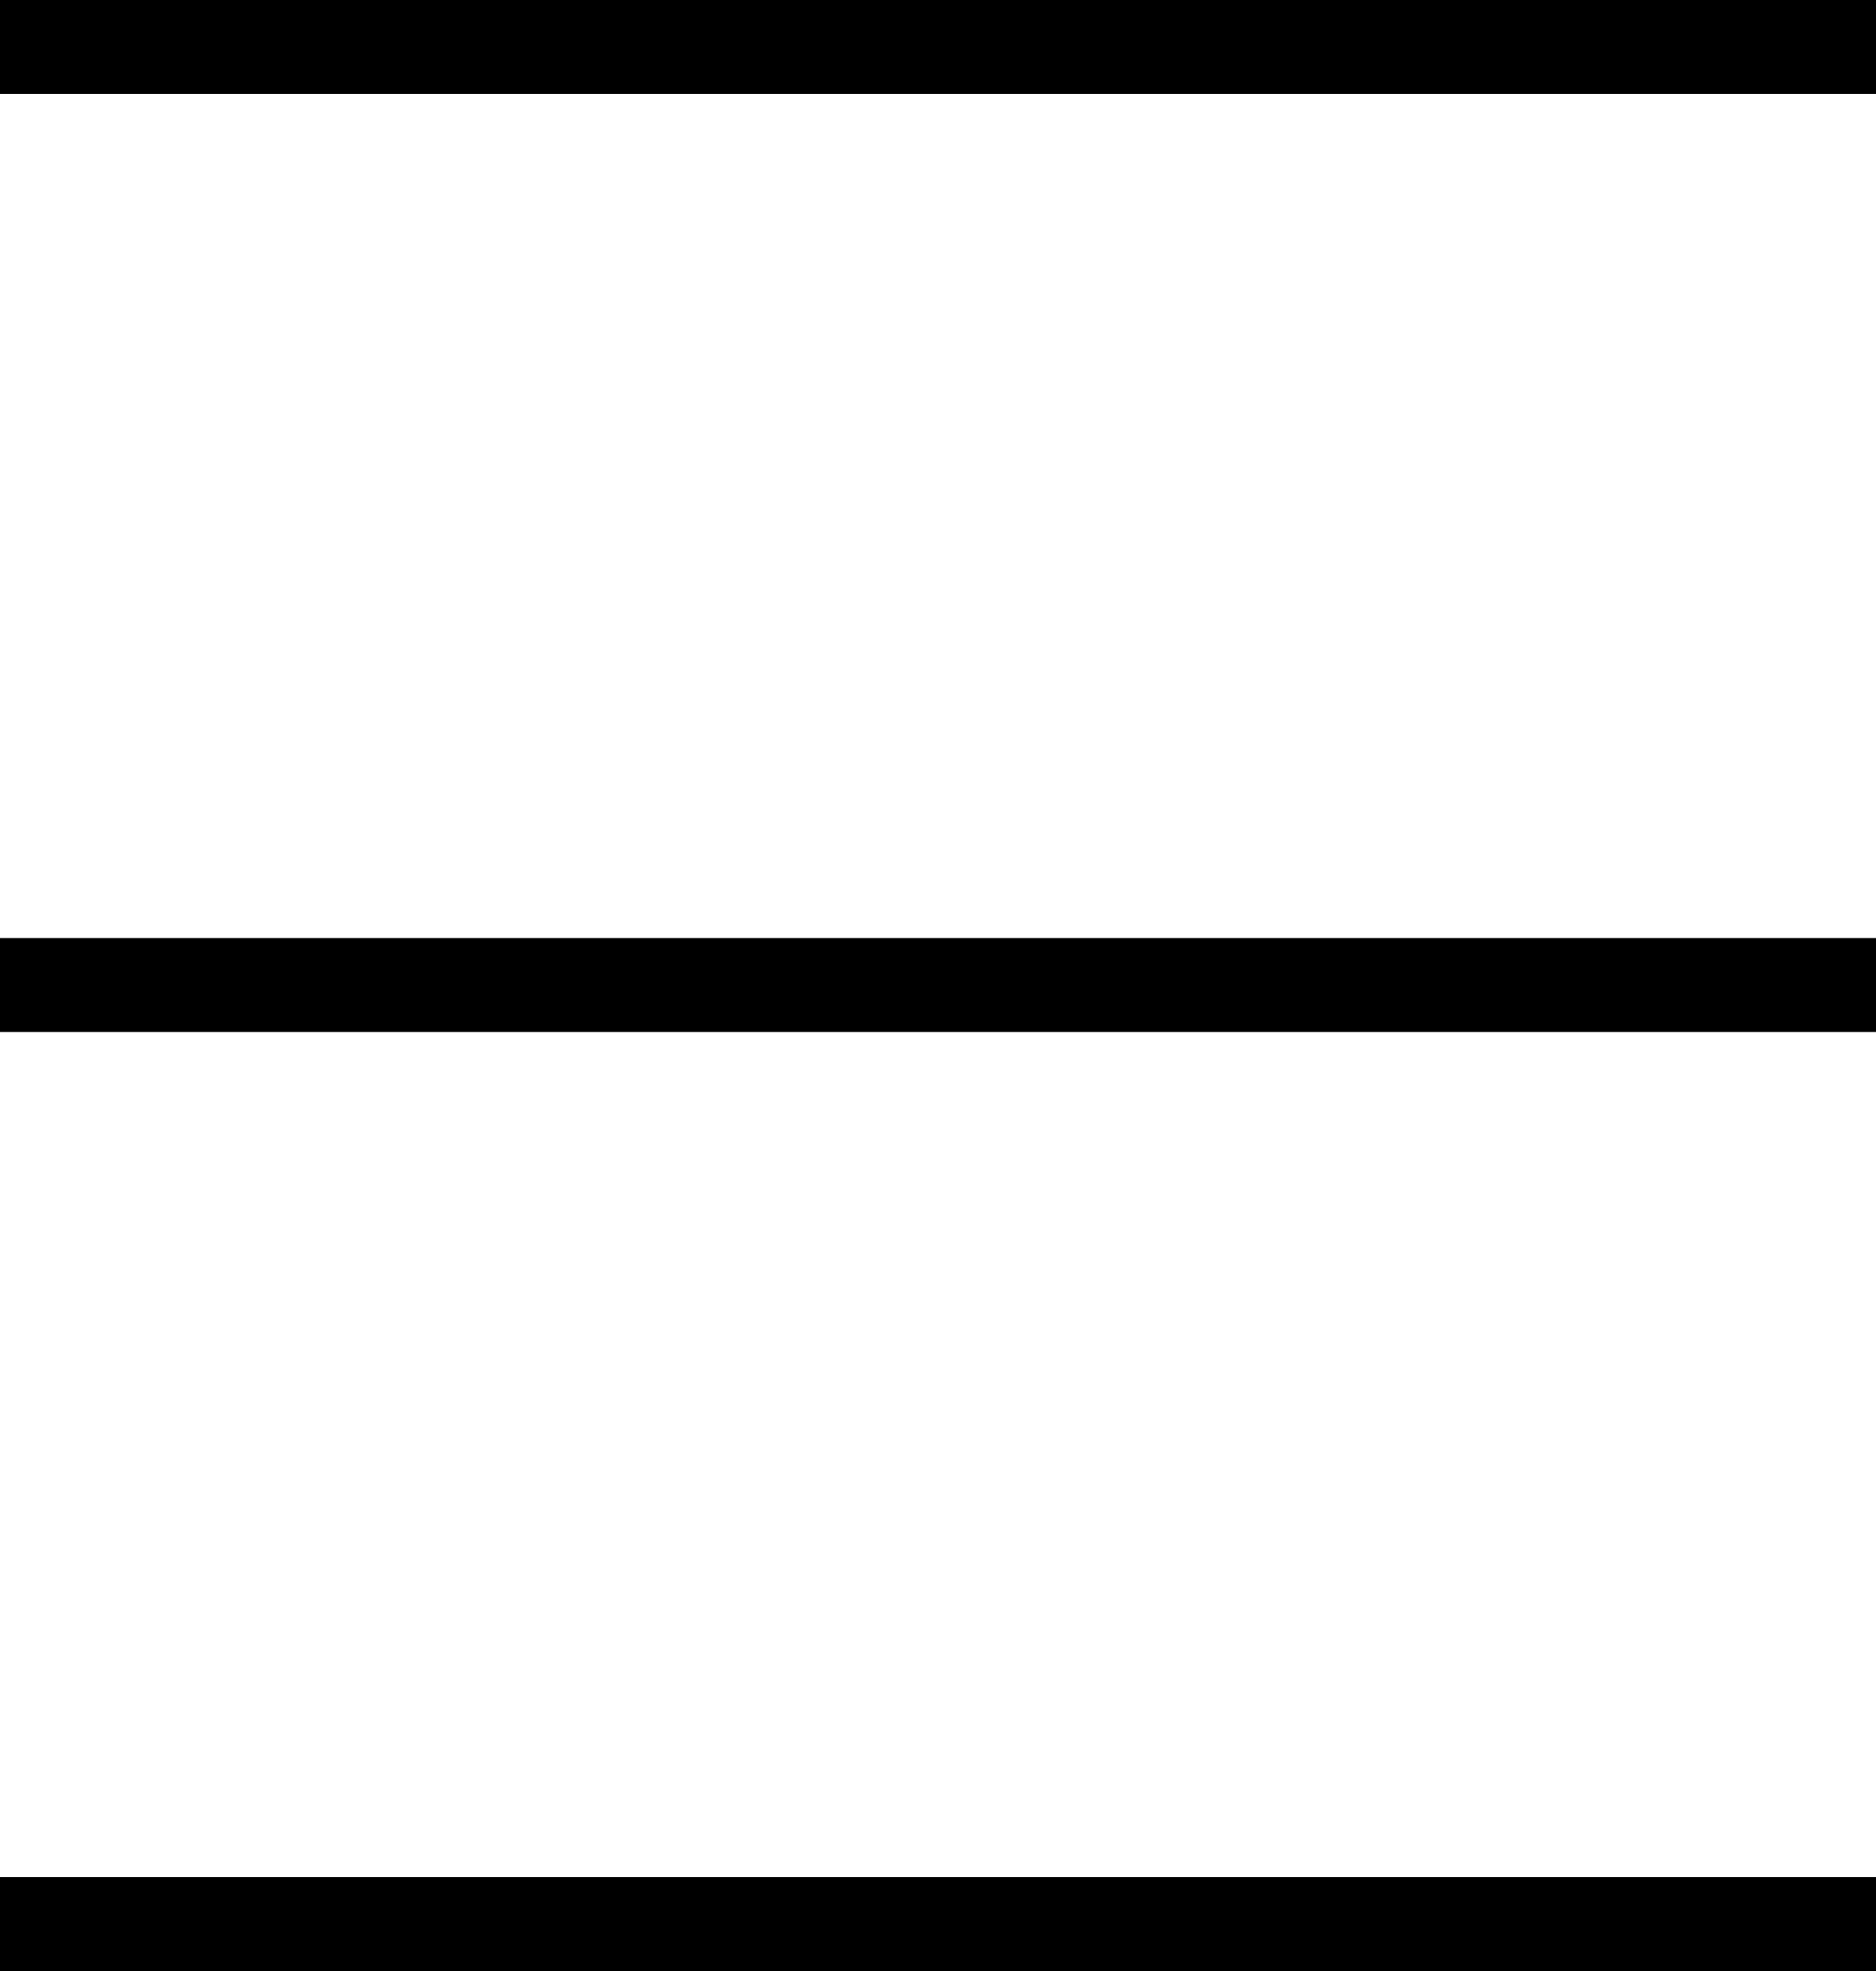 <svg xmlns="http://www.w3.org/2000/svg" viewBox="0 0 19.99 20.99"><defs><style>.cls-1{fill:none;stroke:#000;stroke-miterlimit:10;}</style></defs><g id="Layer_2" data-name="Layer 2"><g id="Layer_1-2" data-name="Layer 1"><line class="cls-1" y1="0.5" x2="19.99" y2="0.5"/><line class="cls-1" y1="10.49" x2="19.99" y2="10.49"/><line class="cls-1" y1="20.49" x2="19.99" y2="20.49"/></g></g></svg>